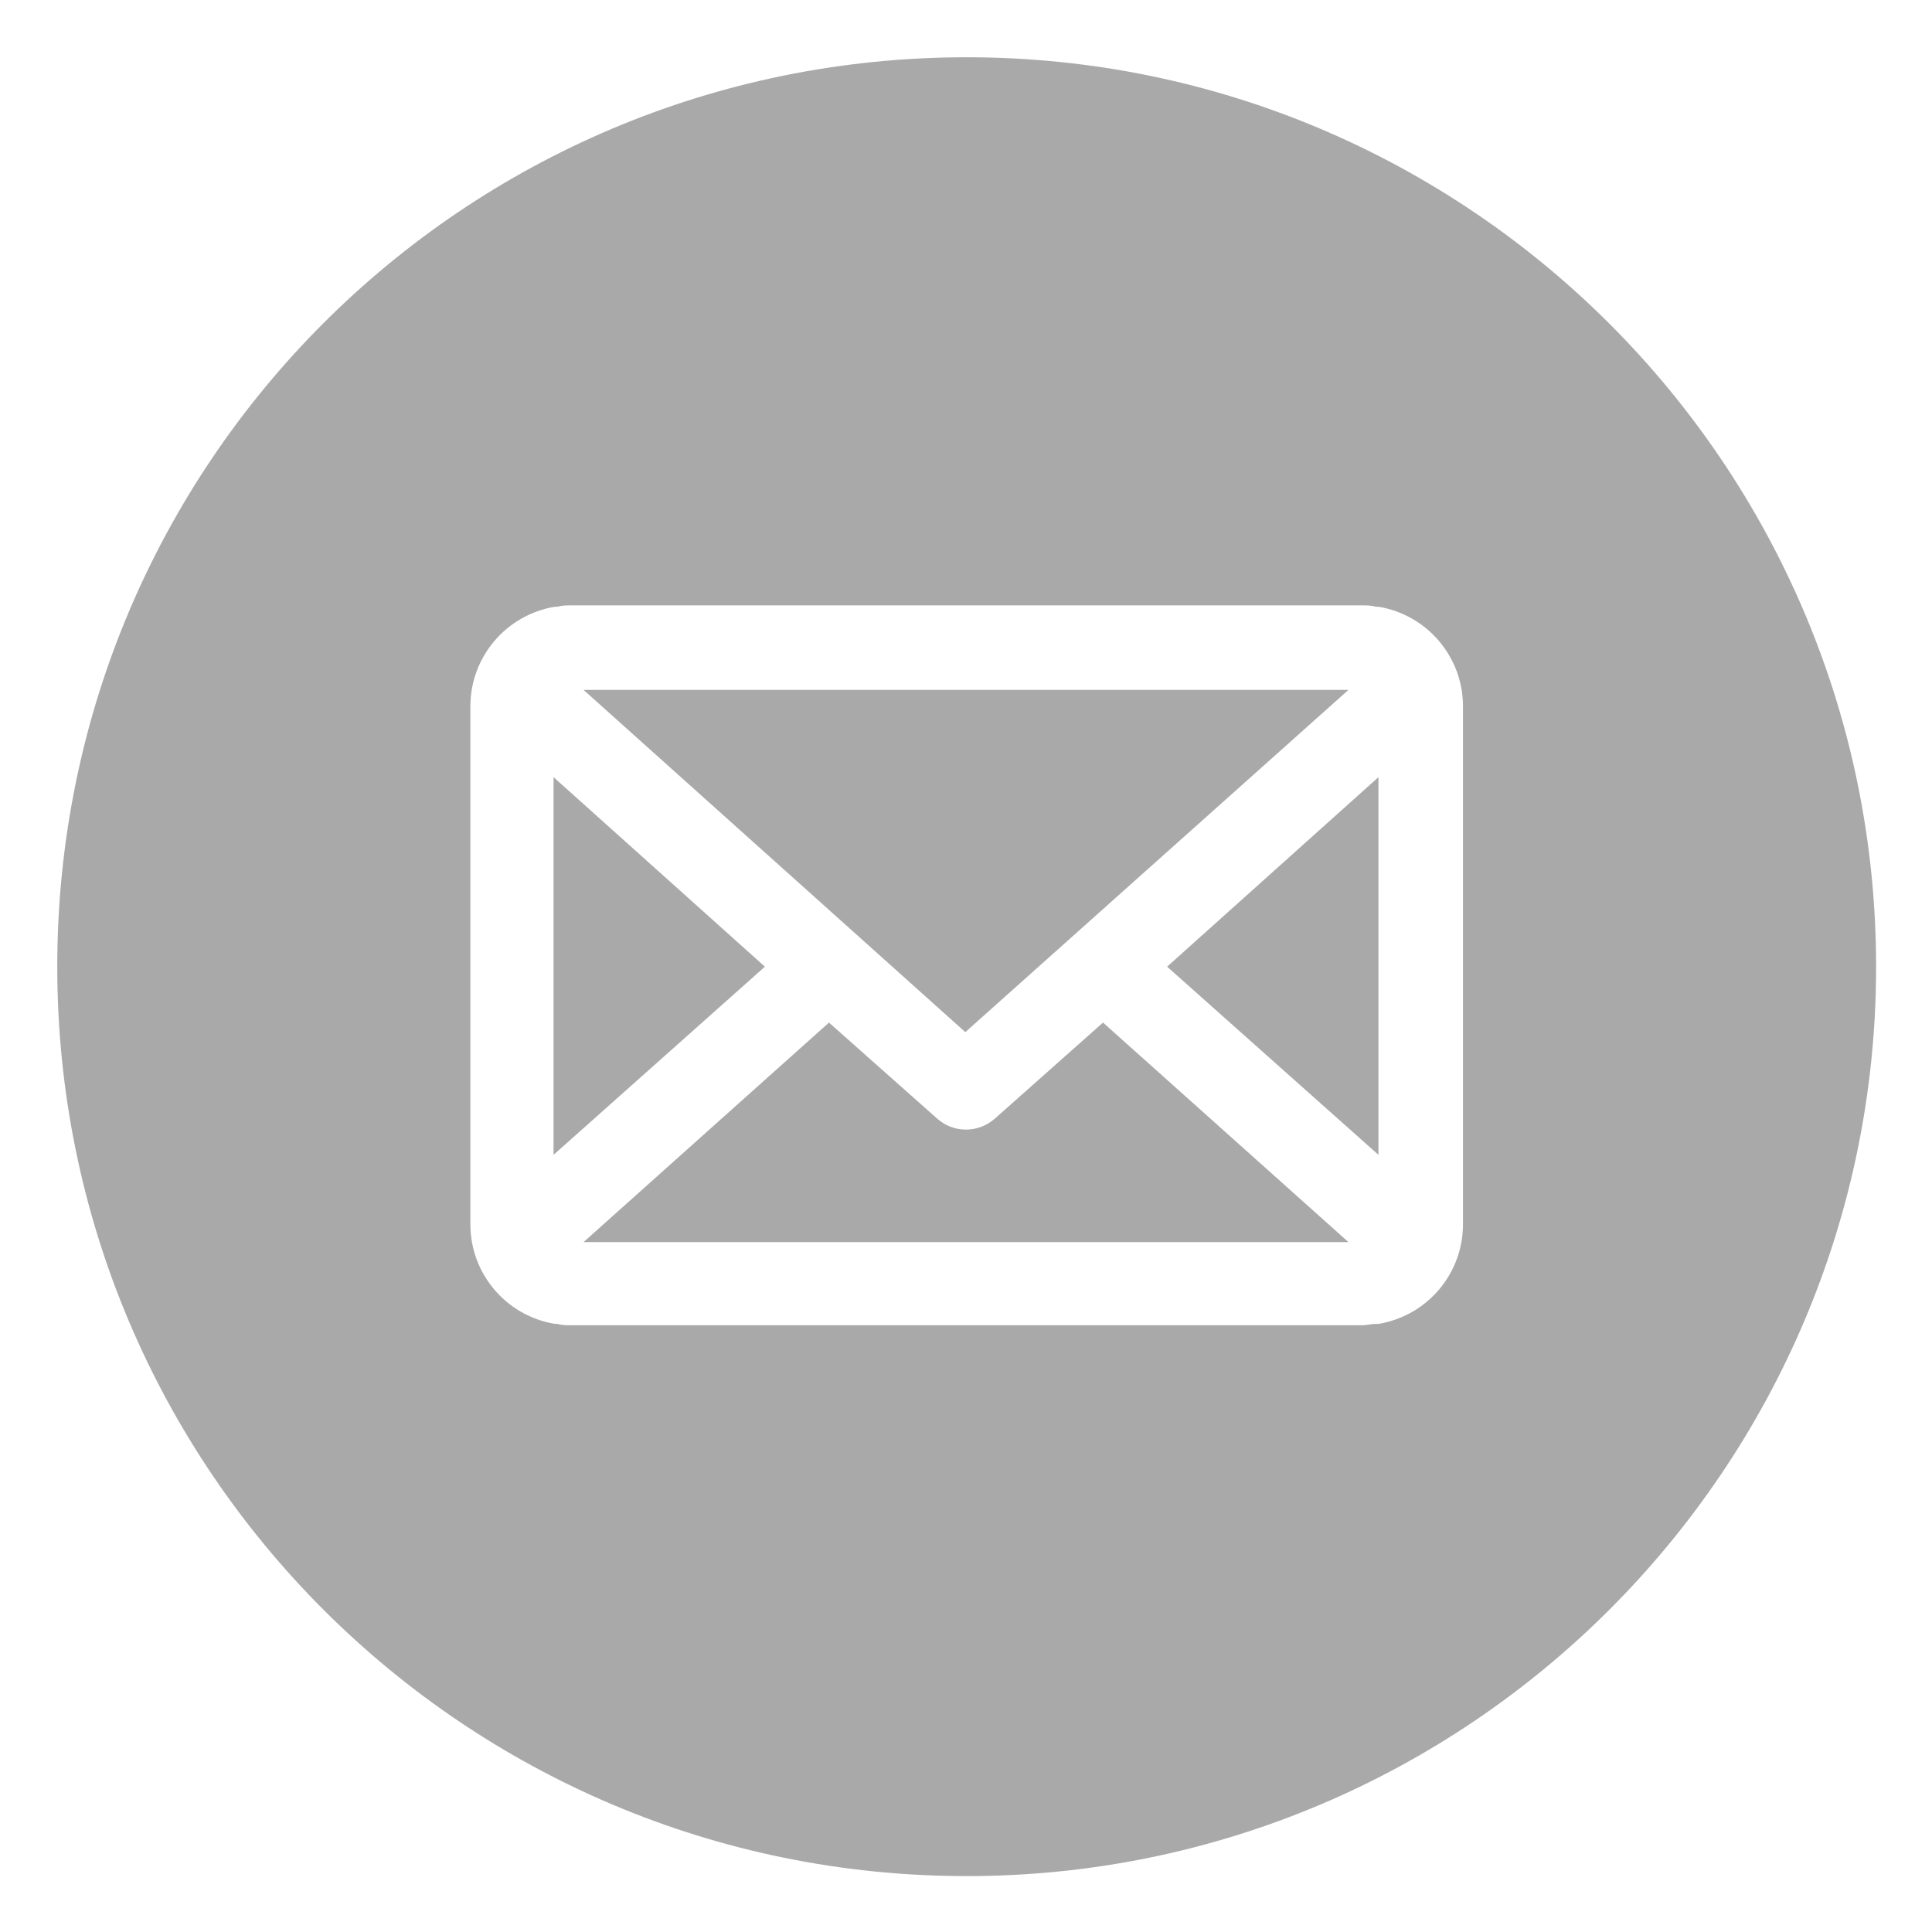 <?xml version="1.0" encoding="utf-8"?>
<!-- Generator: Adobe Illustrator 25.2.0, SVG Export Plug-In . SVG Version: 6.00 Build 0)  -->
<svg version="1.1" id="Filaire_Gris" xmlns="http://www.w3.org/2000/svg" xmlns:xlink="http://www.w3.org/1999/xlink" x="0px"
	 y="0px" viewBox="0 0 141.7 141.7" style="enable-background:new 0 0 141.7 141.7;" xml:space="preserve">
<style type="text/css">
	.st0{fill:#A9A9A9;}
</style>
<g>
	<path class="st0" d="M72.9,82.1c-1.2,1-2.9,1-4.1,0l-8-7.1l-18,16.1h56.1L80.9,75L72.9,82.1z"/>
	<polygon class="st0" points="40.6,57 40.6,84.7 56.1,70.9 	"/>
	<path class="st0" d="M70.9,4.2C34,4.2,4.2,34,4.2,70.9s29.9,66.7,66.7,66.7s66.7-29.9,66.7-66.7S107.7,4.2,70.9,4.2z M107.3,89.8
		c0,3.6-2.6,6.7-6.2,7.3h-0.2c-0.3,0-0.7,0.1-1,0.1h-58c-0.3,0-0.7,0-1-0.1h-0.2c-3.6-0.6-6.2-3.7-6.2-7.3v-38
		c0-3.6,2.6-6.7,6.2-7.3h0.2c0.3-0.1,0.7-0.1,1-0.1h58c0.3,0,0.7,0,1,0.1h0.2c3.6,0.6,6.2,3.7,6.2,7.3V89.8z"/>
	<polygon class="st0" points="98.9,50.6 42.8,50.6 70.8,75.7 	"/>
	<polygon class="st0" points="101.1,84.7 101.1,57 85.6,70.9 	"/>
</g>
</svg>
